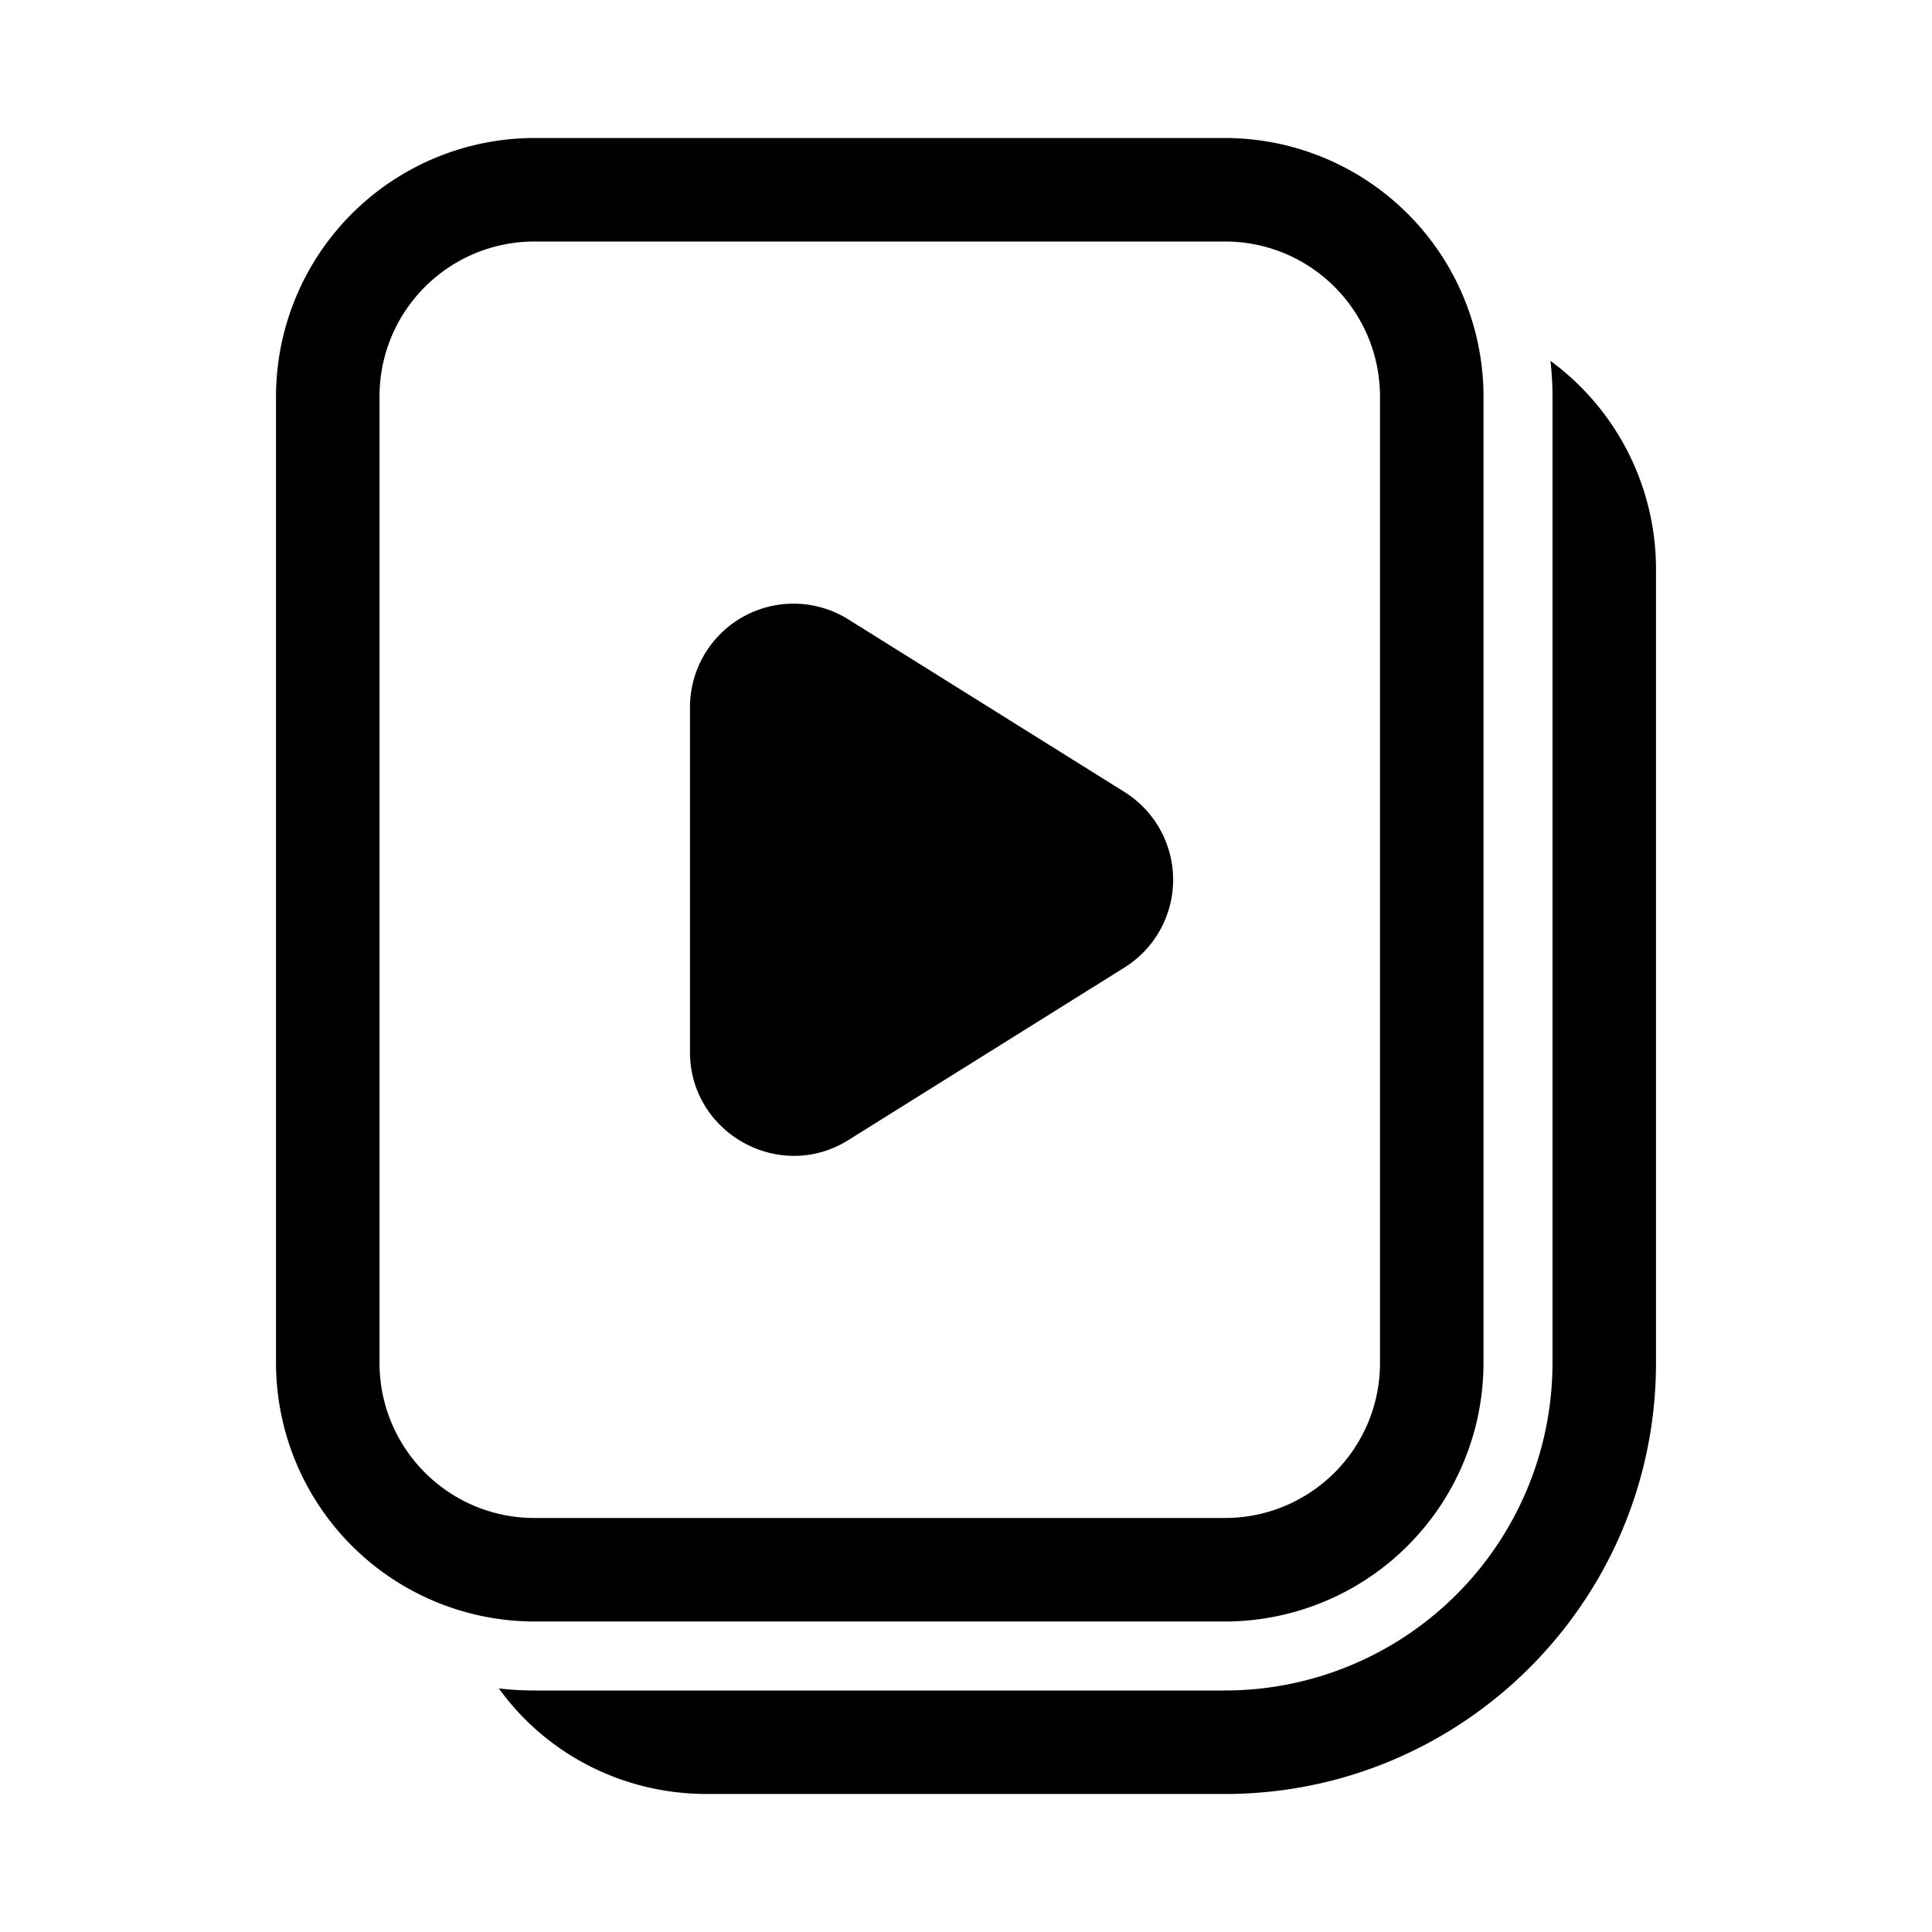 <svg width="28" height="28" viewBox="0 0 28 28" xmlns="http://www.w3.org/2000/svg"><path d="M22.47 5.23A3.74 3.74 0 0 1 24 8.25v11.5C24 23.2 21.2 26 17.75 26h-7.5C9 26 7.9 25.4 7.23 24.47c.17.02.34.03.52.03h10a4.75 4.75 0 0 0 4.75-4.75v-14c0-.18-.01-.35-.03-.52ZM17.75 2a3.75 3.75 0 0 1 3.75 3.75v14a3.75 3.75 0 0 1-3.75 3.75h-10A3.75 3.75 0 0 1 4 19.75v-14A3.75 3.75 0 0 1 7.75 2h10Zm-10 1.5c-1.24 0-2.25 1-2.25 2.25v14c0 1.24 1 2.25 2.25 2.25h10c1.24 0 2.25-1 2.25-2.25v-14c0-1.24-1-2.25-2.25-2.25h-10ZM10 10.25a1.5 1.5 0 0 1 2.3-1.27l4 2.5a1.5 1.5 0 0 1 0 2.54l-4 2.5c-1 .63-2.3-.1-2.3-1.27v-5Z"/></svg>